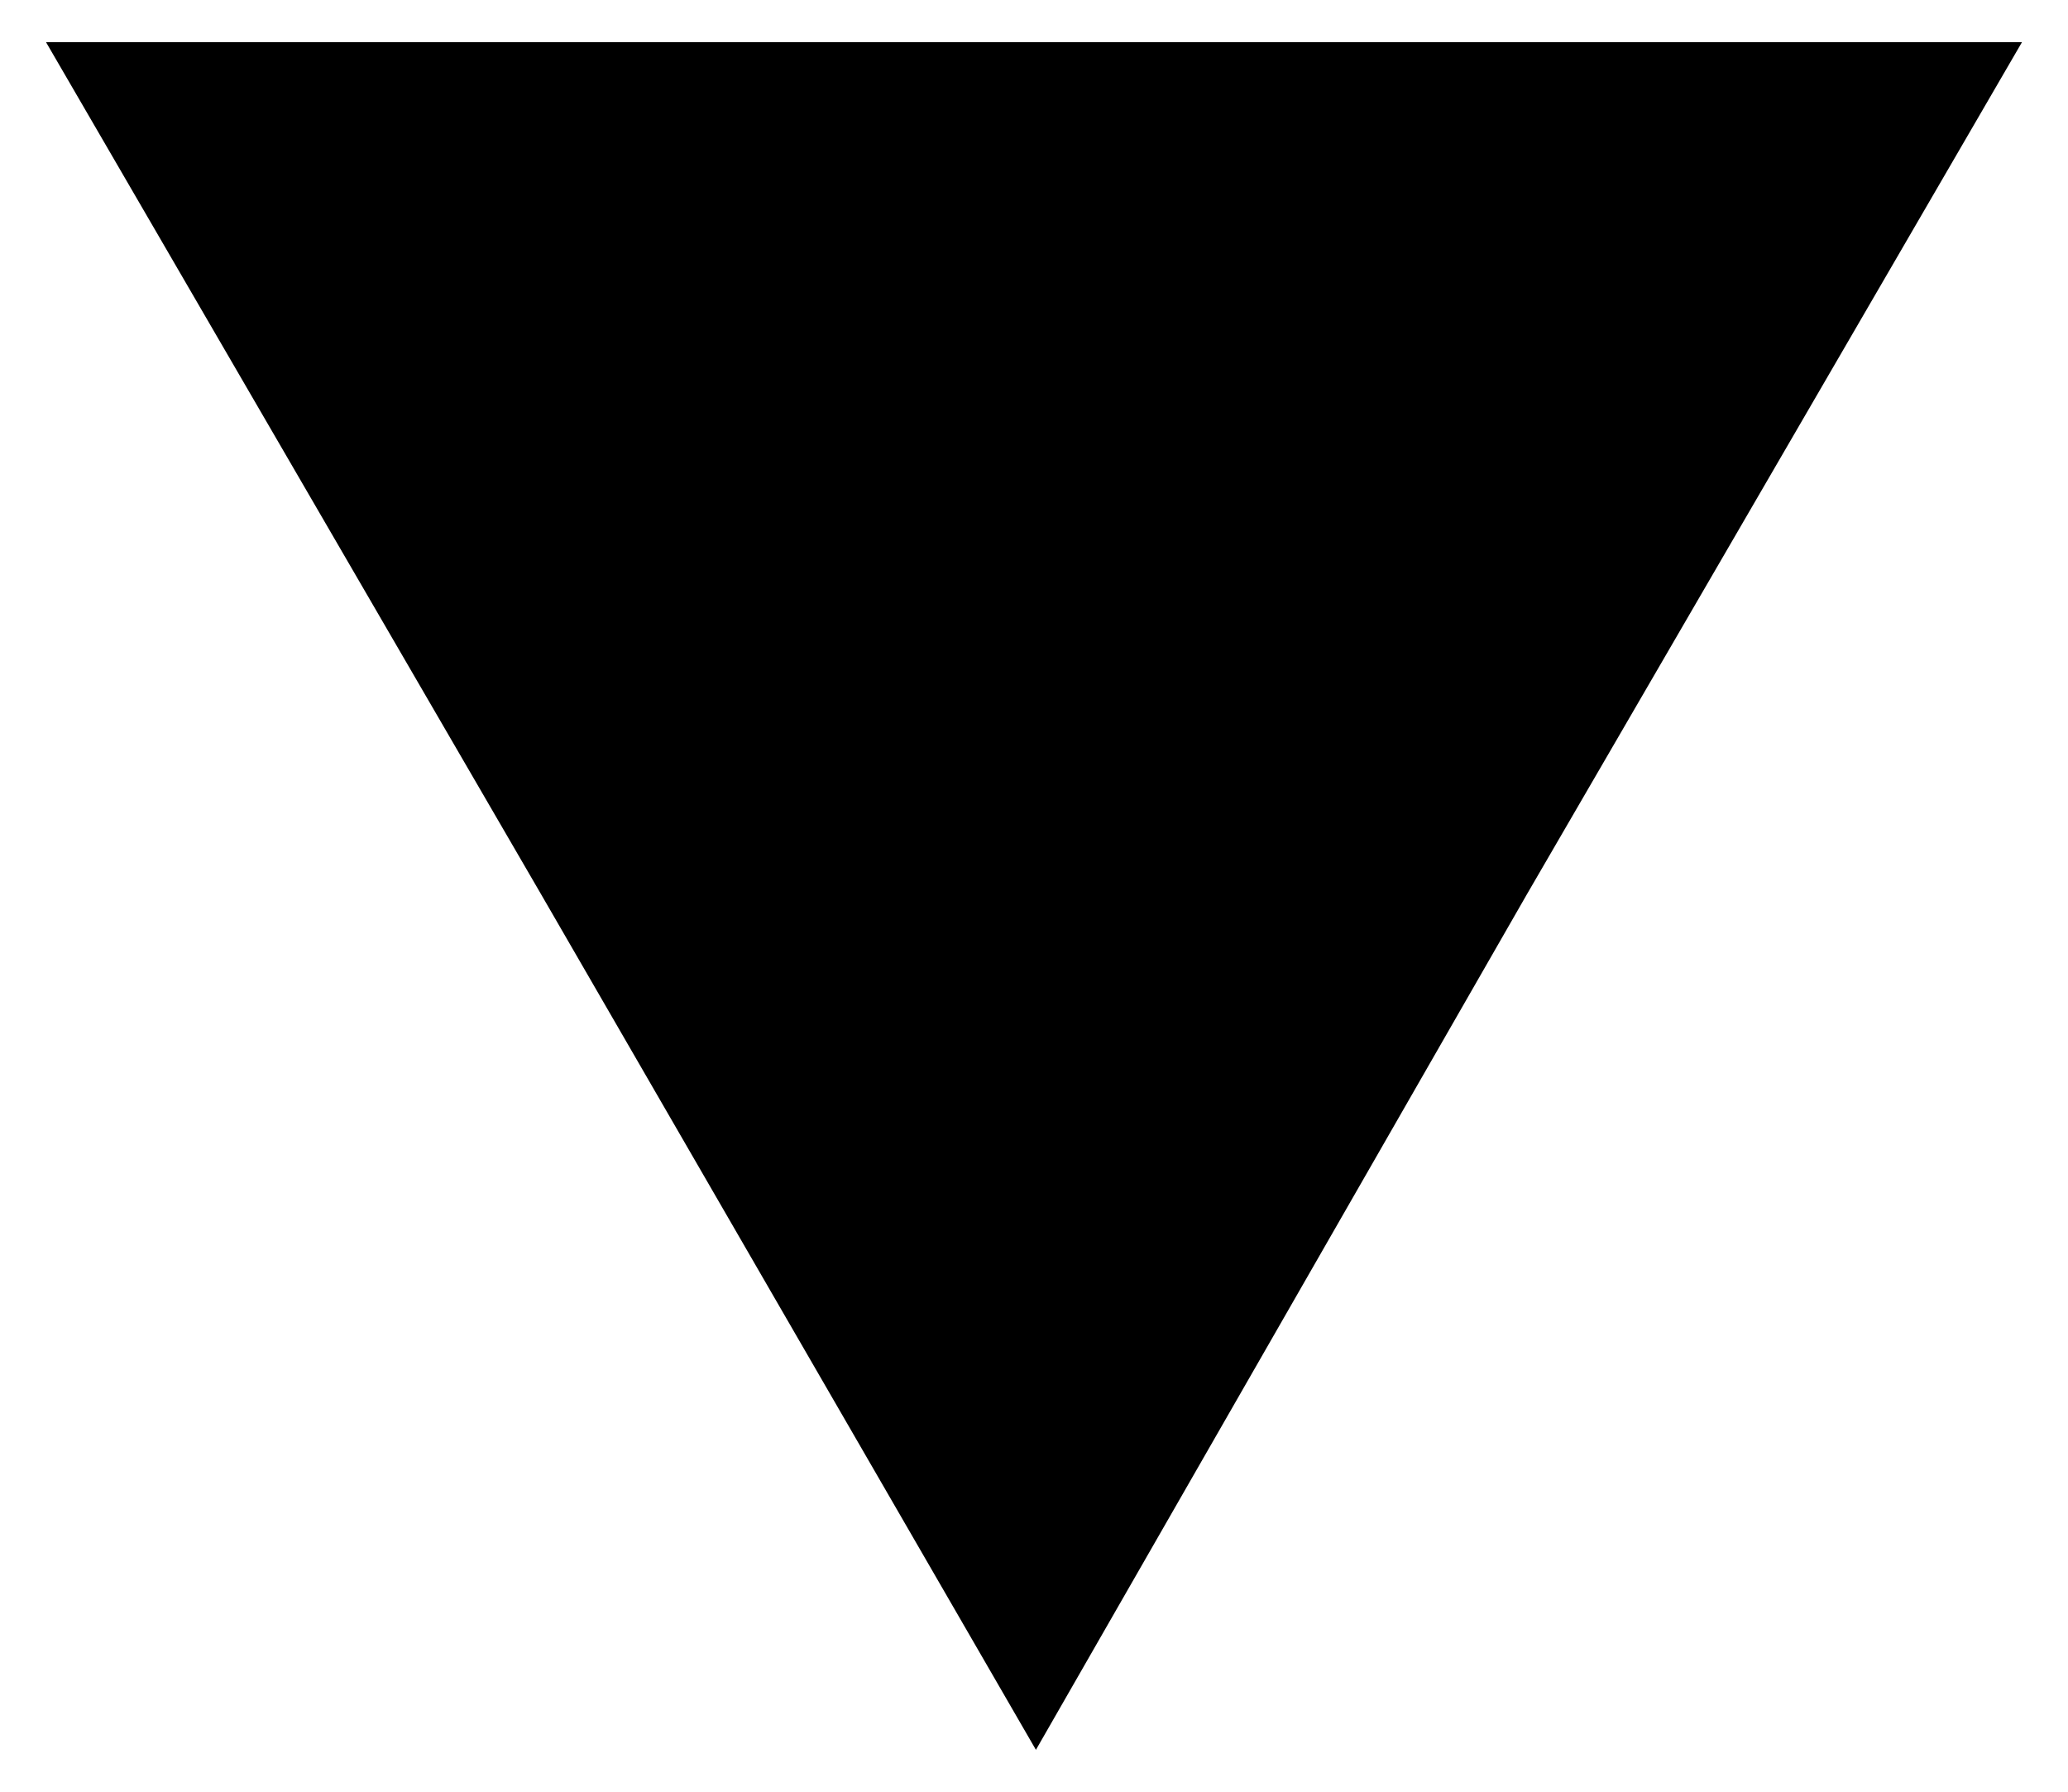 <?xml version="1.0" encoding="utf-8"?>
<!-- Generator: Adobe Illustrator 24.0.2, SVG Export Plug-In . SVG Version: 6.00 Build 0)  -->
<svg version="1.1" id="Capa_1" xmlns="http://www.w3.org/2000/svg" xmlns:xlink="http://www.w3.org/1999/xlink" x="0px" y="0px"
	 viewBox="0 0 53.9 46.7" style="enable-background:new 0 0 53.9 46.7;" xml:space="preserve">
<polygon points="27,45.6 14.1,23.3 1.2,1.1 27,1.1 52.7,1.1 39.8,23.3 "/>
</svg>
